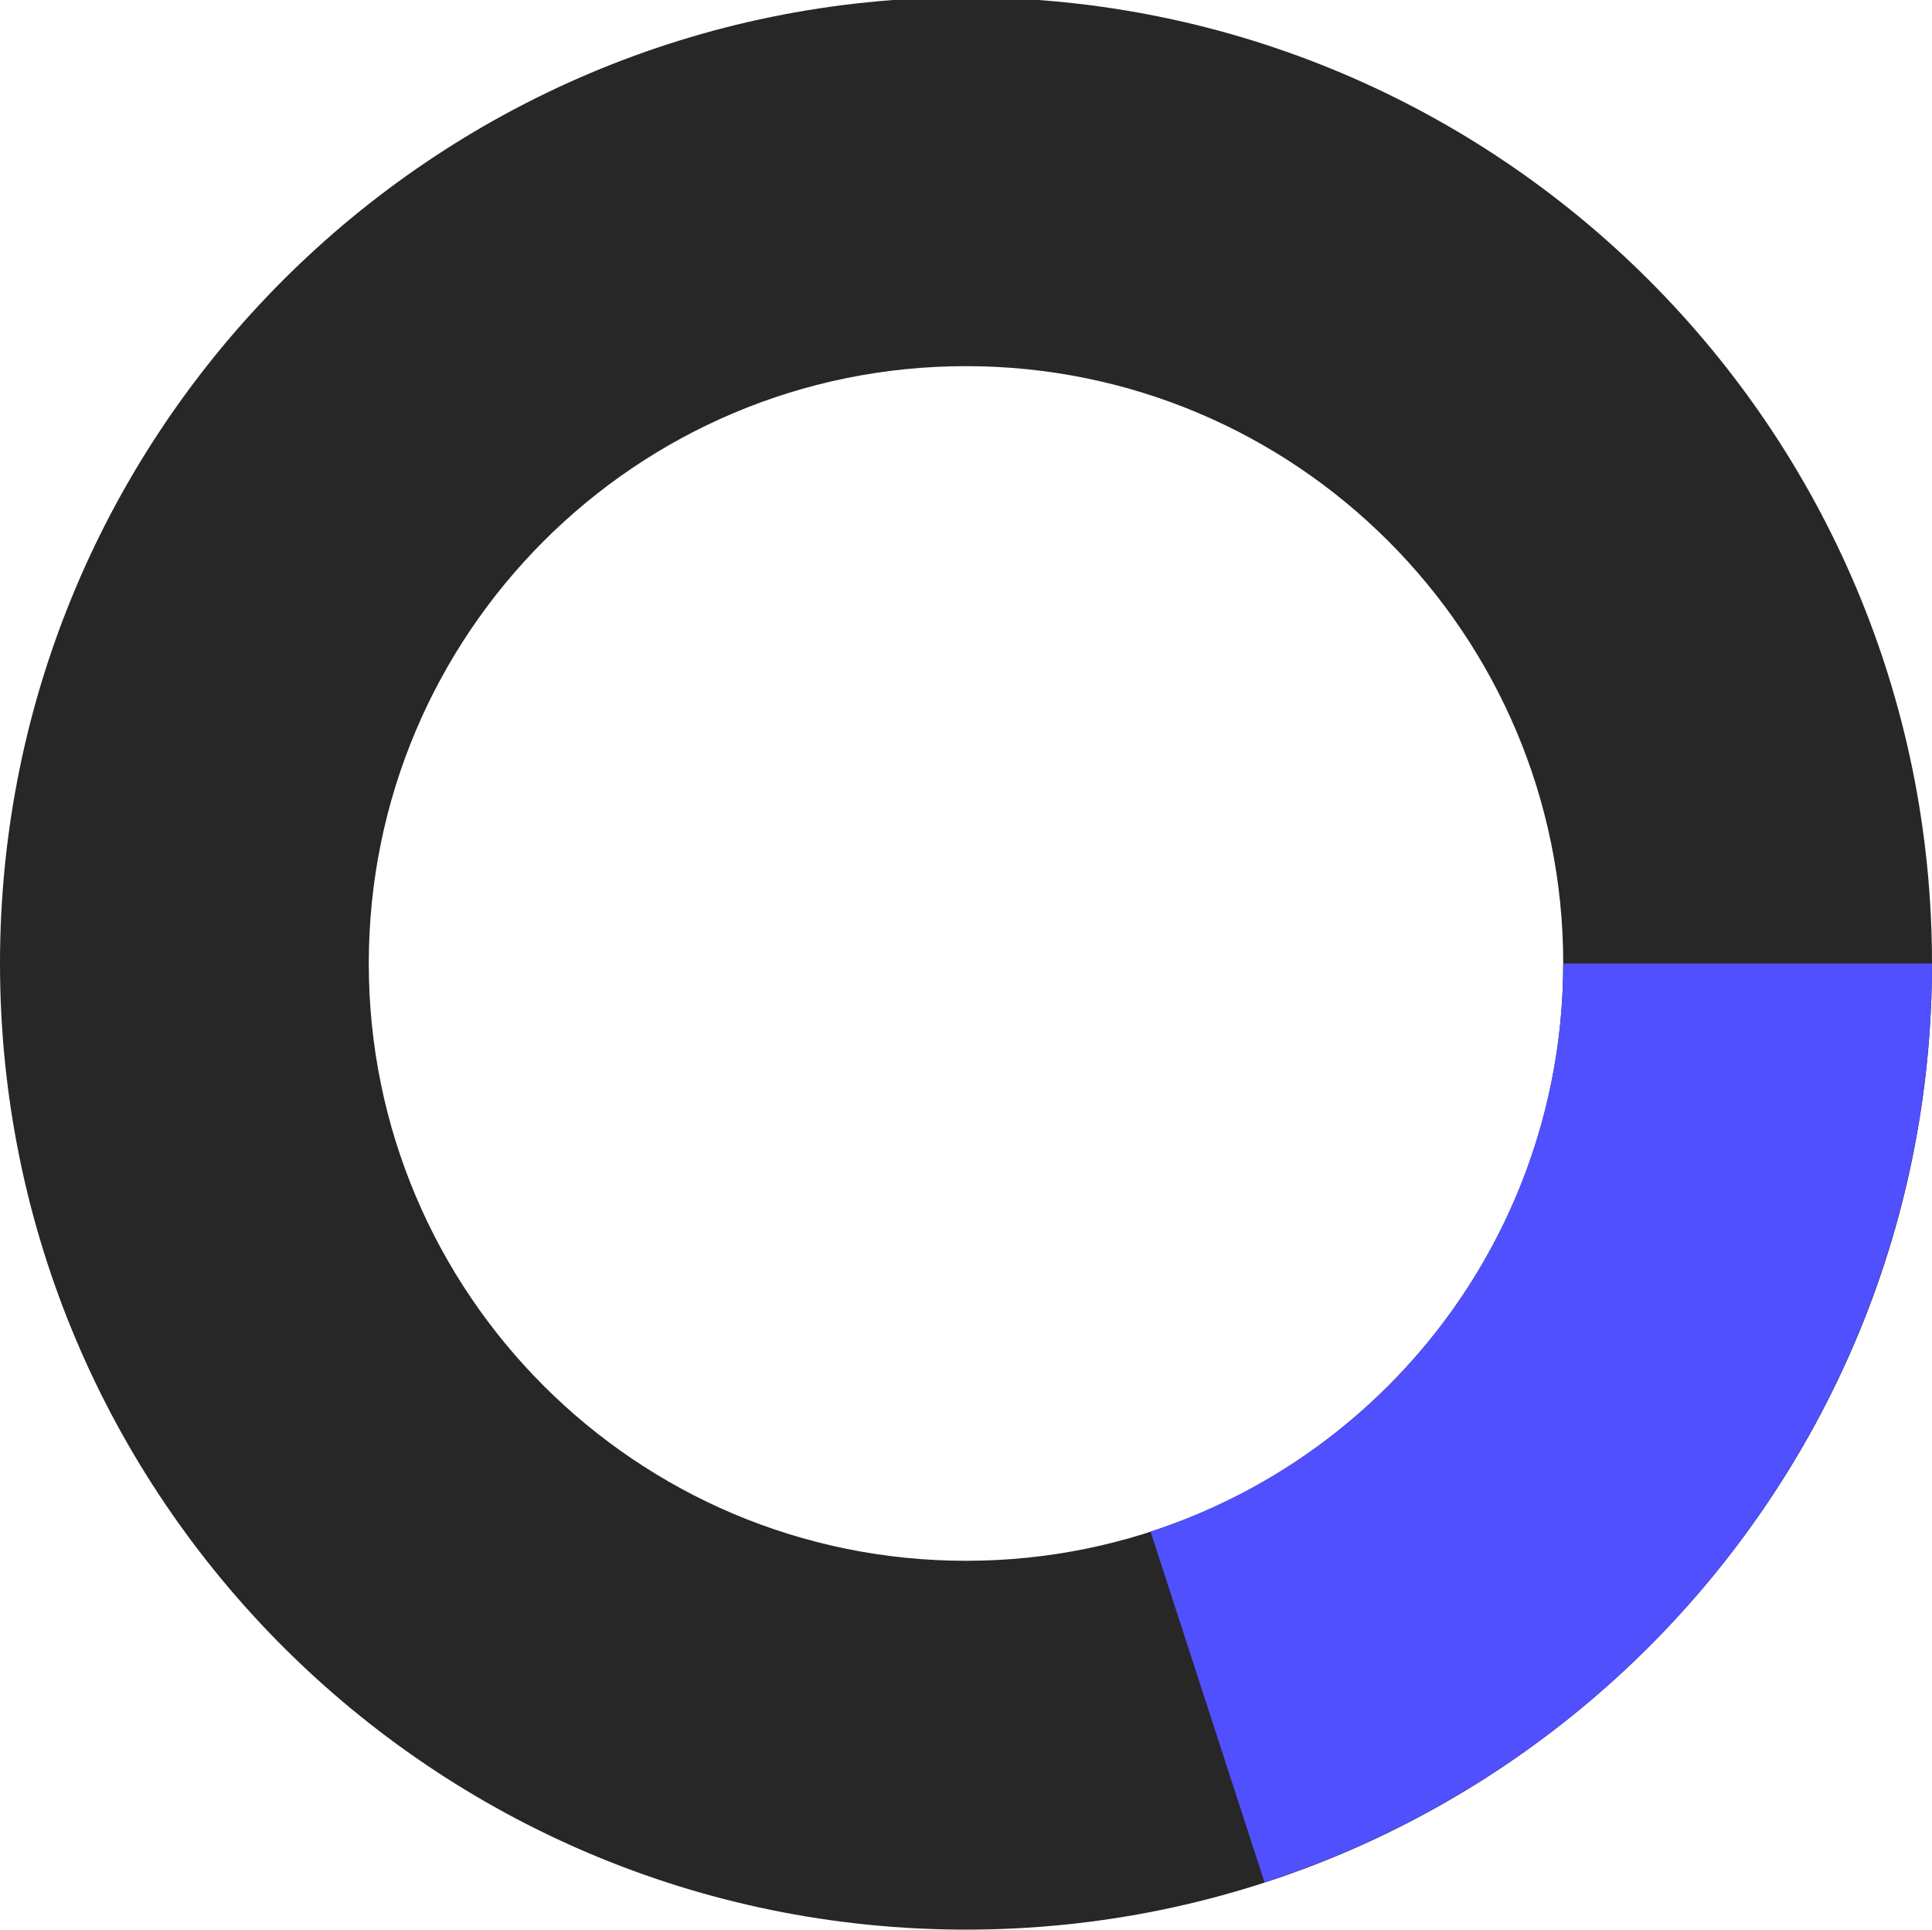 <svg width="718" height="717" viewBox="0 0 718 717" fill="none" xmlns="http://www.w3.org/2000/svg">
<path d="M718 358C718 556.27 557.27 717 359 717C160.73 717 0 556.27 0 358C0 159.73 160.73 -1 359 -1C557.27 -1 718 159.73 718 358ZM137.05 358C137.05 480.579 236.421 579.95 359 579.95C481.579 579.95 580.95 480.579 580.95 358C580.95 235.421 481.579 136.05 359 136.05C236.421 136.05 137.05 235.421 137.05 358Z" fill="#272727"/>
<path d="M718 358C718 433.813 693.999 507.681 649.437 569.015C604.875 630.349 542.04 676.002 469.937 699.429L427.586 569.087C472.163 554.603 511.011 526.378 538.561 488.459C566.111 450.539 580.95 404.871 580.95 358H718Z" fill="#5050FF"/>
</svg>

